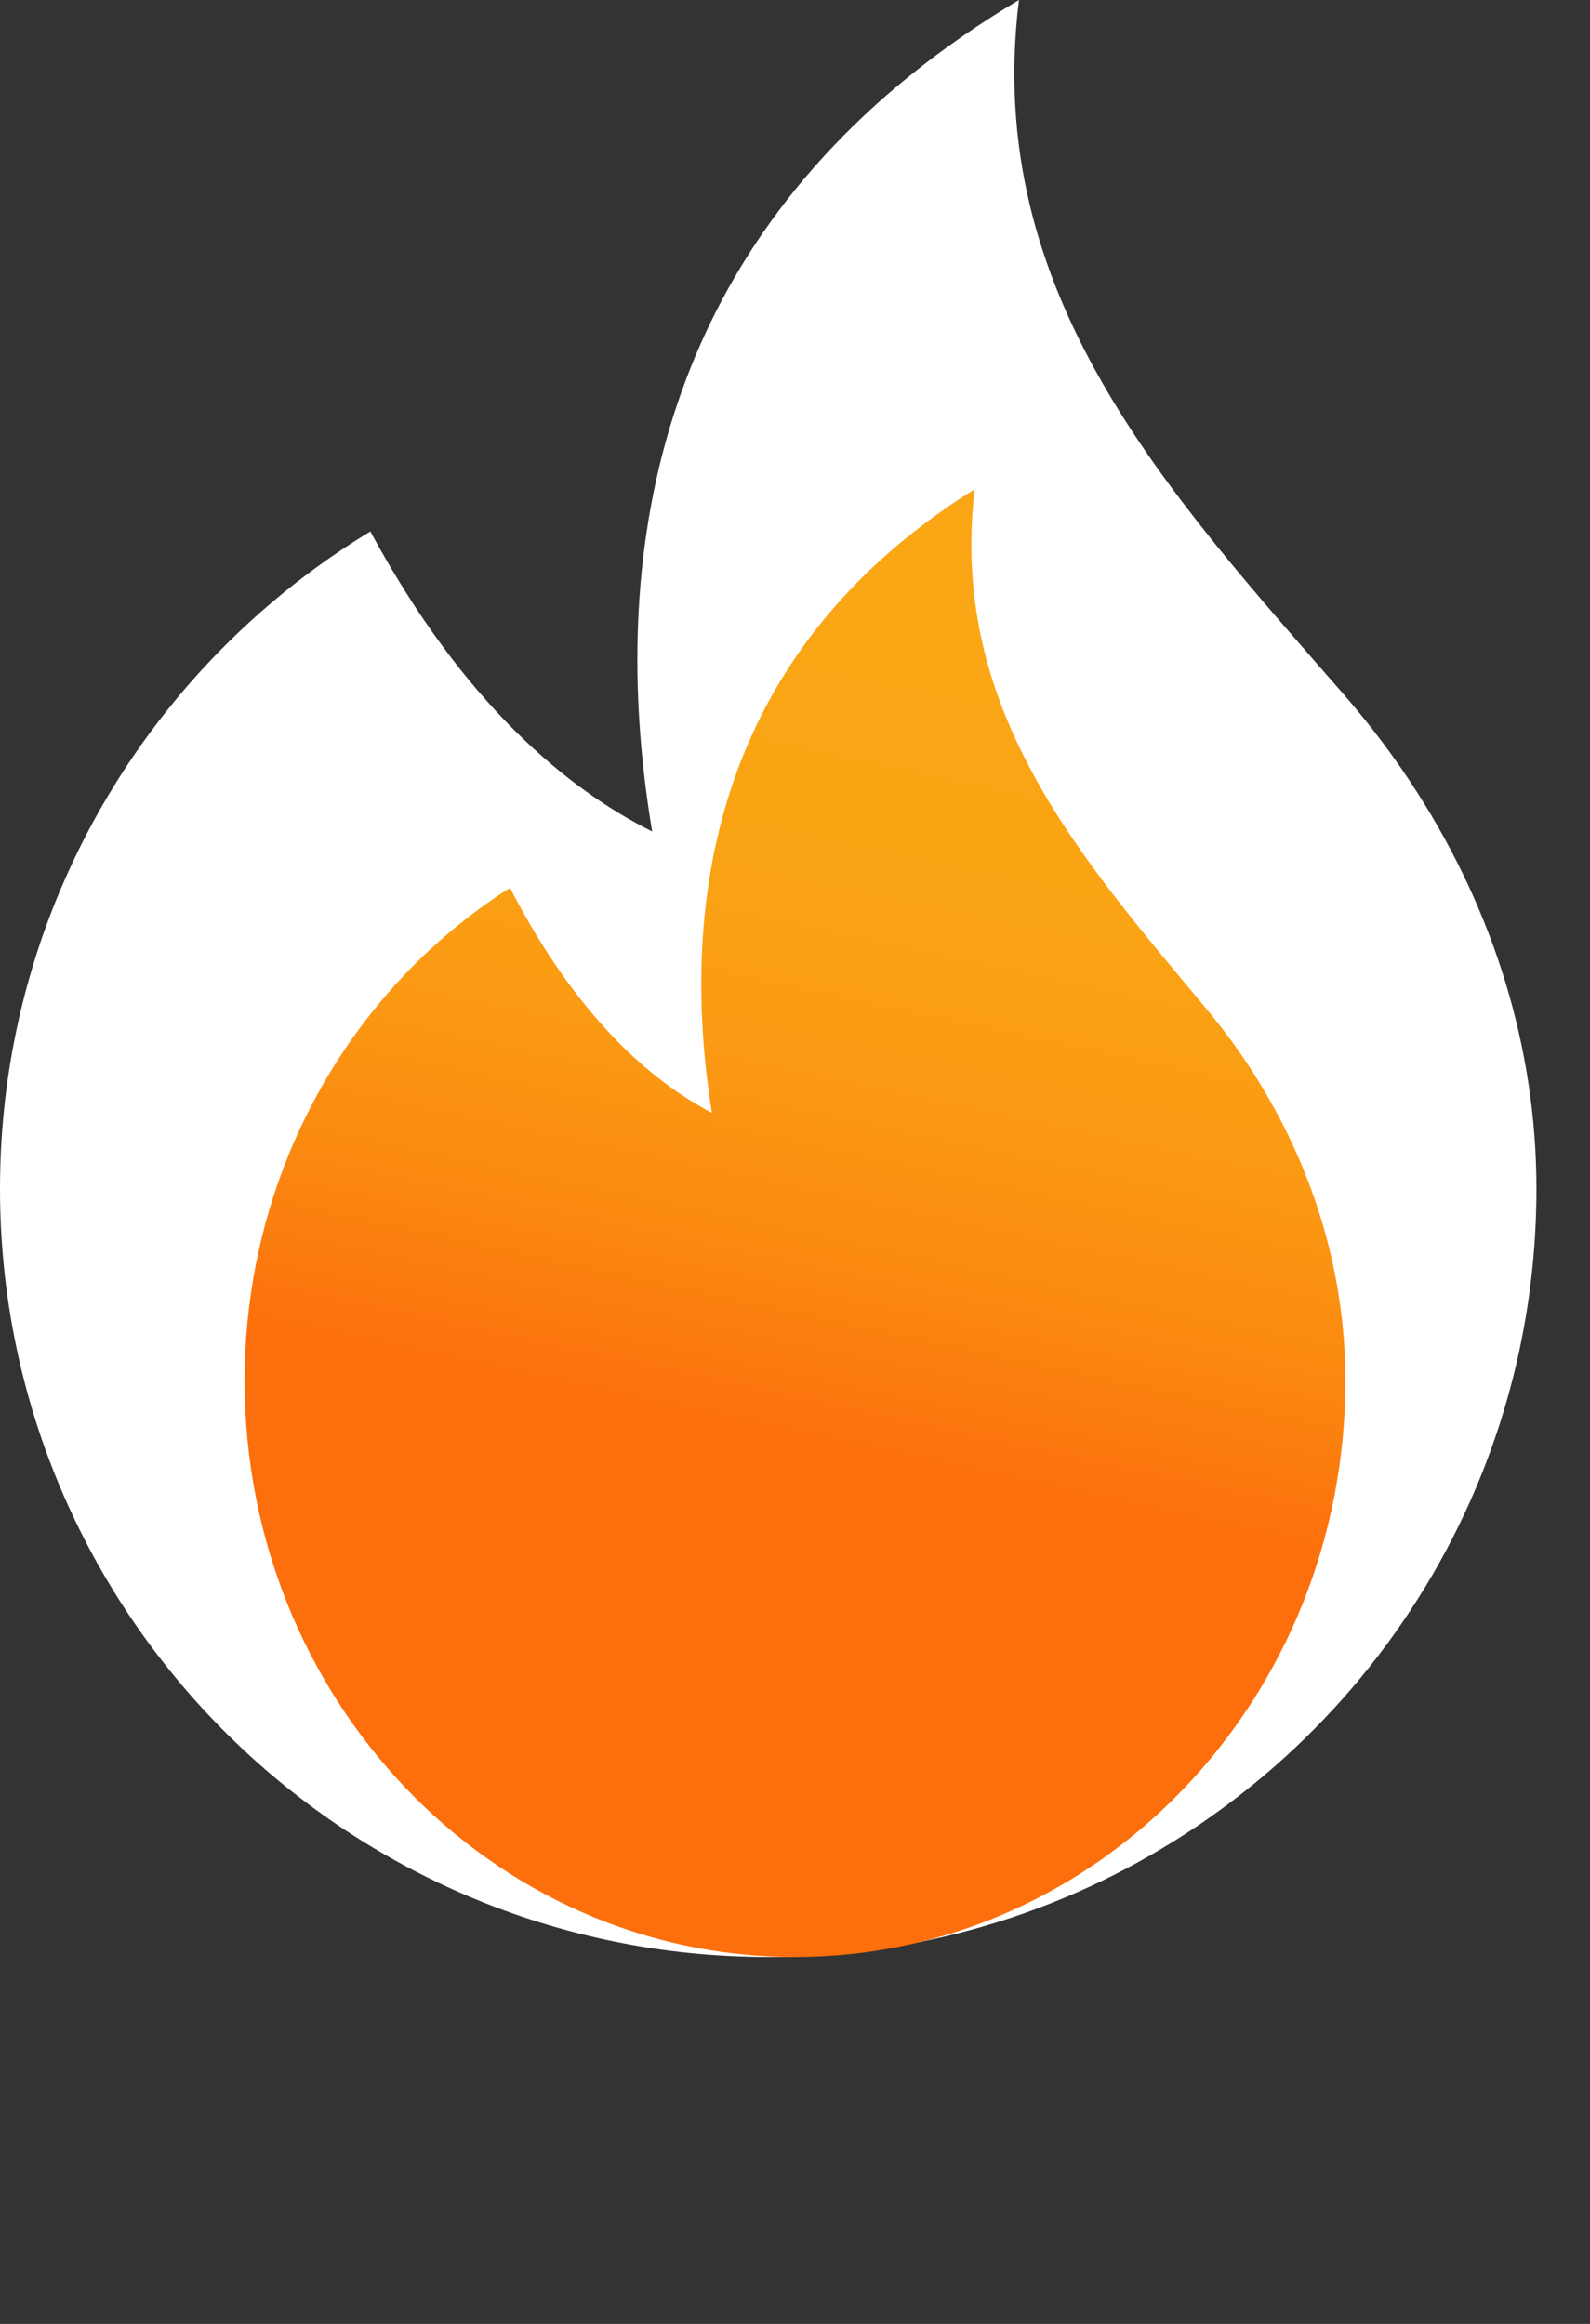 <svg width="13" height="19" viewBox="0 0 13 19" fill="none" xmlns="http://www.w3.org/2000/svg">
<rect x="0" y="0" width="13" height="19" fill="#333333" stroke="none"/>
<path d="M11.592 6.486C11.41 6.201 11.205 5.928 10.98 5.67C9.536 4.013 8.035 2.398 8.331 0C7.031 0.775 6.23 1.727 5.766 2.728C5.65 2.979 5.555 3.234 5.478 3.489C5.136 4.629 5.164 5.791 5.332 6.798C4.646 6.456 3.791 5.759 3.028 4.345C1.904 5.027 1.011 6.052 0.494 7.274C0.176 8.026 0 8.852 0 9.719C0 13.188 2.812 16 6.281 16C8.882 16 11.115 14.418 12.068 12.164C12.386 11.412 12.562 10.586 12.562 9.719C12.562 8.554 12.206 7.449 11.592 6.486Z" fill="white"/>
<path d="M10.305 8.865C10.175 8.65 10.028 8.446 9.867 8.252C8.832 7.01 7.756 5.799 7.969 4C7.037 4.582 6.464 5.295 6.131 6.046C6.048 6.234 5.98 6.425 5.925 6.617C5.68 7.471 5.7 8.343 5.82 9.098C5.329 8.842 4.716 8.319 4.17 7.259C3.364 7.77 2.724 8.539 2.354 9.456C2.126 10.019 2 10.639 2 11.289C2 13.891 4.015 16 6.5 16C8.364 16 9.963 14.814 10.646 13.123C10.874 12.559 11 11.94 11 11.289C11 10.415 10.745 9.586 10.305 8.865Z" fill="url(#paint0_linear_7160_3)"/>
<defs>
<linearGradient id="paint0_linear_7160_3" x1="7.665" y1="5.338" x2="5.717" y2="14.422" gradientUnits="userSpaceOnUse">
<stop stop-color="#FAA615"/>
<stop offset="0.215" stop-color="#FAA314"/>
<stop offset="0.393" stop-color="#FB9913"/>
<stop offset="0.557" stop-color="#FB8710"/>
<stop offset="0.713" stop-color="#FC6F0C"/>
</linearGradient>
</defs>
</svg>
